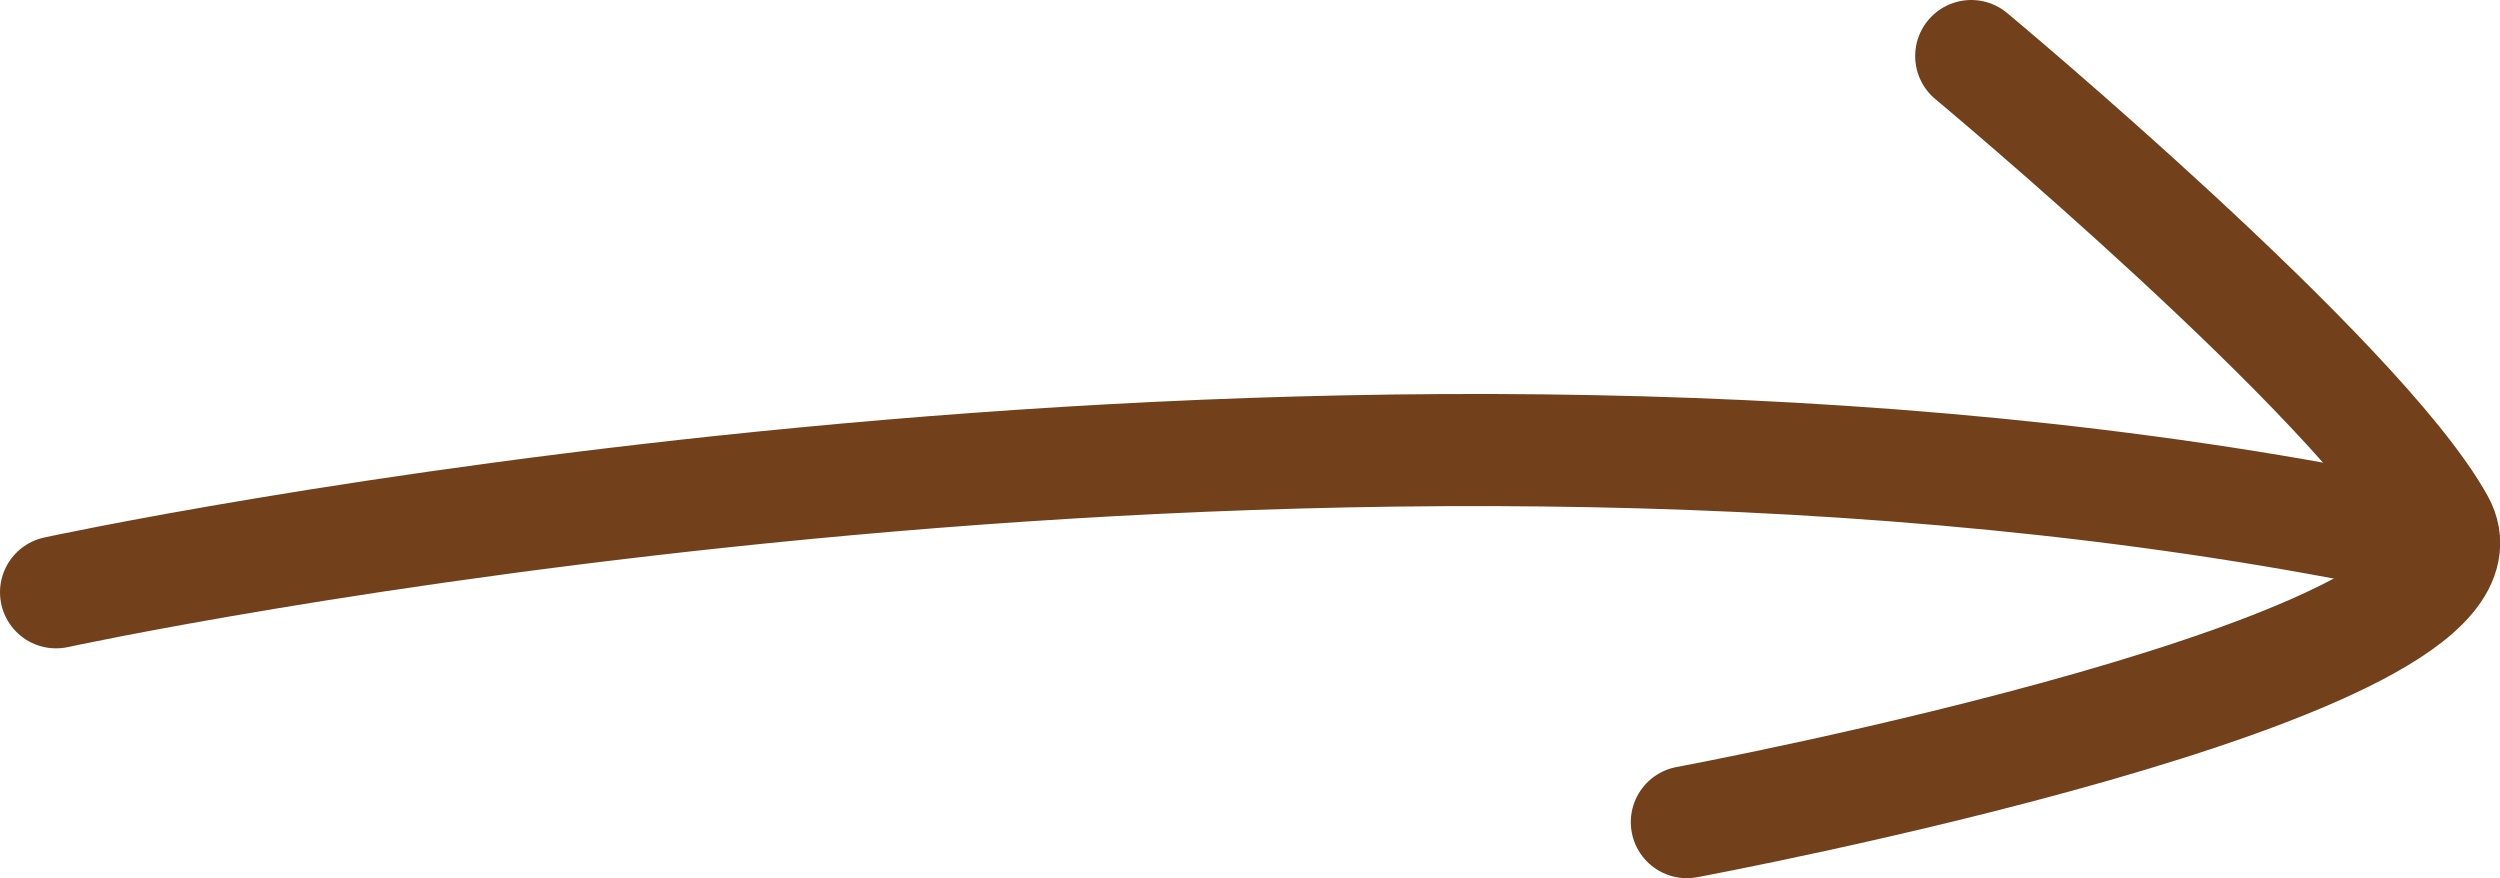 <svg xmlns="http://www.w3.org/2000/svg" viewBox="0 0 66.9 23.5"><defs><style>.cls-1{fill:none;stroke:#72401a;stroke-linecap:round;stroke-miterlimit:10;stroke-width:3px;fill-rule:evenodd;}</style></defs><g id="Capa_2" data-name="Capa 2"><g id="Capa_1-2" data-name="Capa 1"><path class="cls-1" d="M1.5,15.85s33-7.17,61.29-1.83"/><path class="cls-1" d="M52.75,1.5S63.12,10.14,65.26,14s-20.12,8-20.12,8"/></g></g></svg>